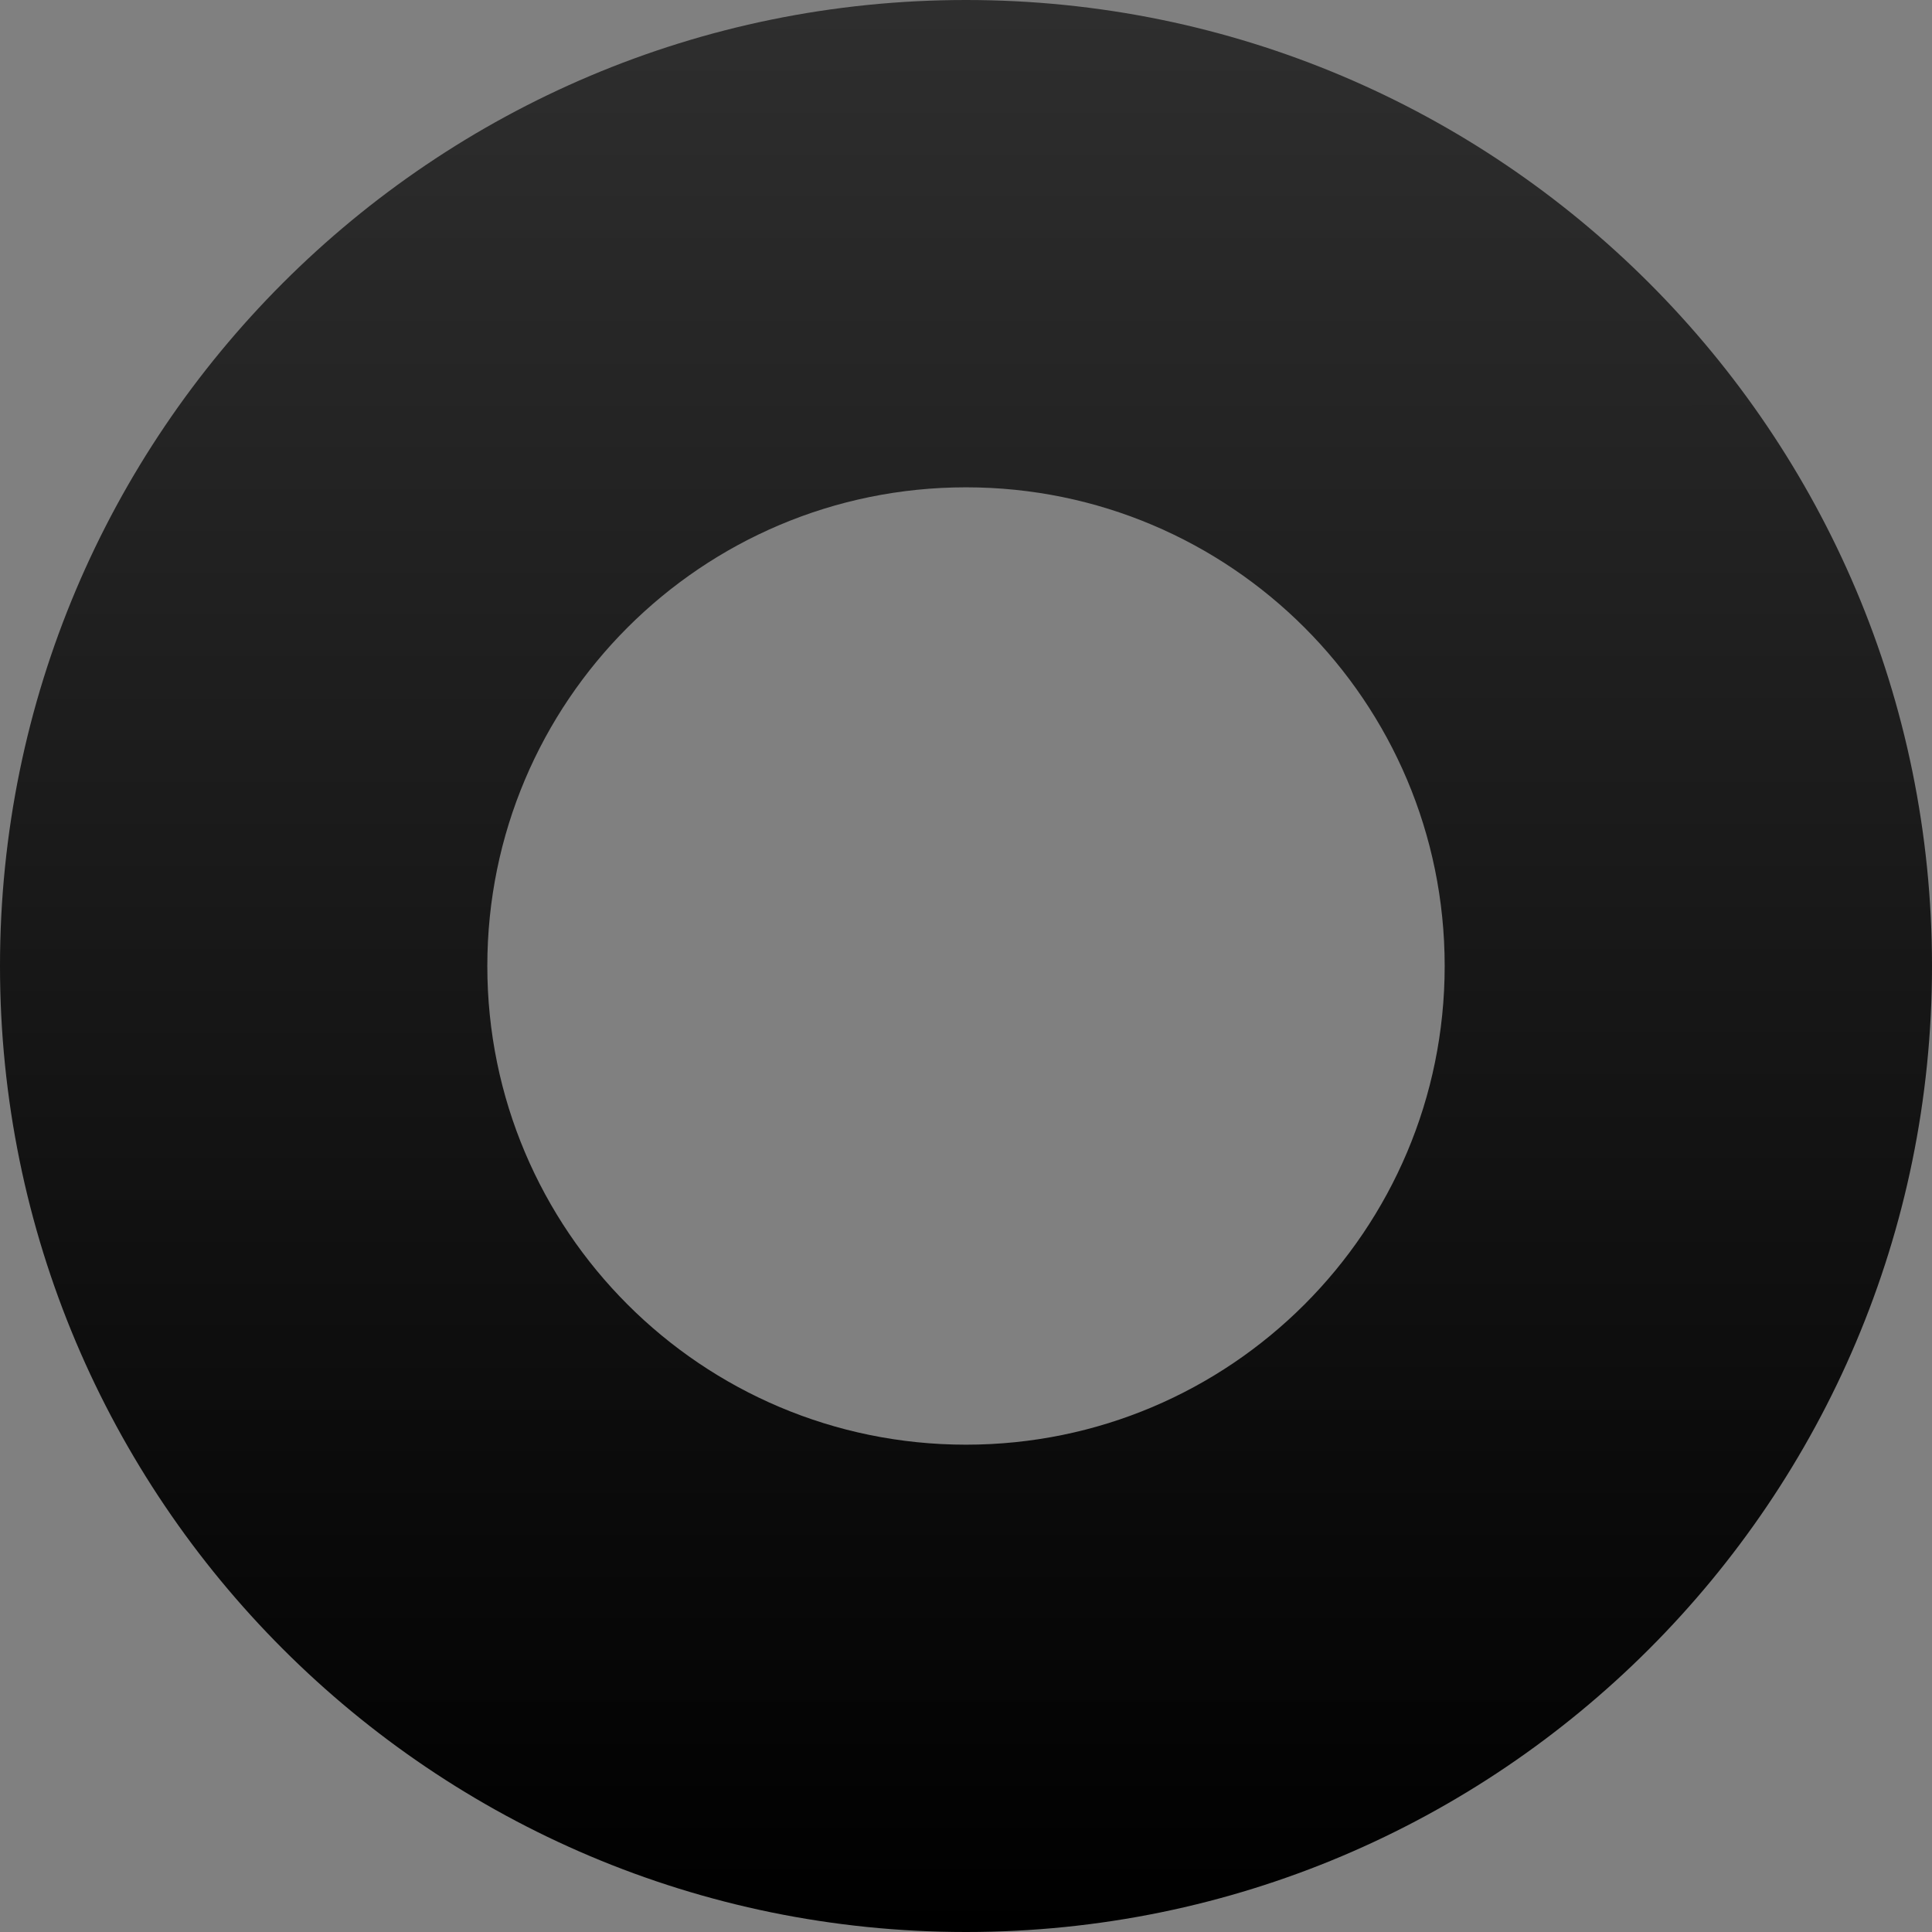 <?xml version="1.0" encoding="UTF-8"?> <svg xmlns="http://www.w3.org/2000/svg" width="841" height="841" viewBox="0 0 841 841" fill="none"><rect x="0" y="0" width="841" height="841" fill="#808080" stroke="none"/> <path d="M841 420.5C841 652.736 652.736 841 420.5 841C188.264 841 0 652.736 0 420.5C0 188.264 188.264 0 420.5 0C652.736 0 841 188.264 841 420.5ZM212.131 420.5C212.131 535.579 305.421 628.869 420.5 628.869C535.579 628.869 628.869 535.579 628.869 420.5C628.869 305.421 535.579 212.131 420.5 212.131C305.421 212.131 212.131 305.421 212.131 420.5Z" fill="url(#paint0_linear_63_7471)"></path> <defs> <linearGradient id="paint0_linear_63_7471" x1="420" y1="-3802" x2="420.5" y2="841" gradientUnits="userSpaceOnUse"> <stop stop-color="white"></stop> <stop offset="1"></stop> </linearGradient> </defs> </svg> 